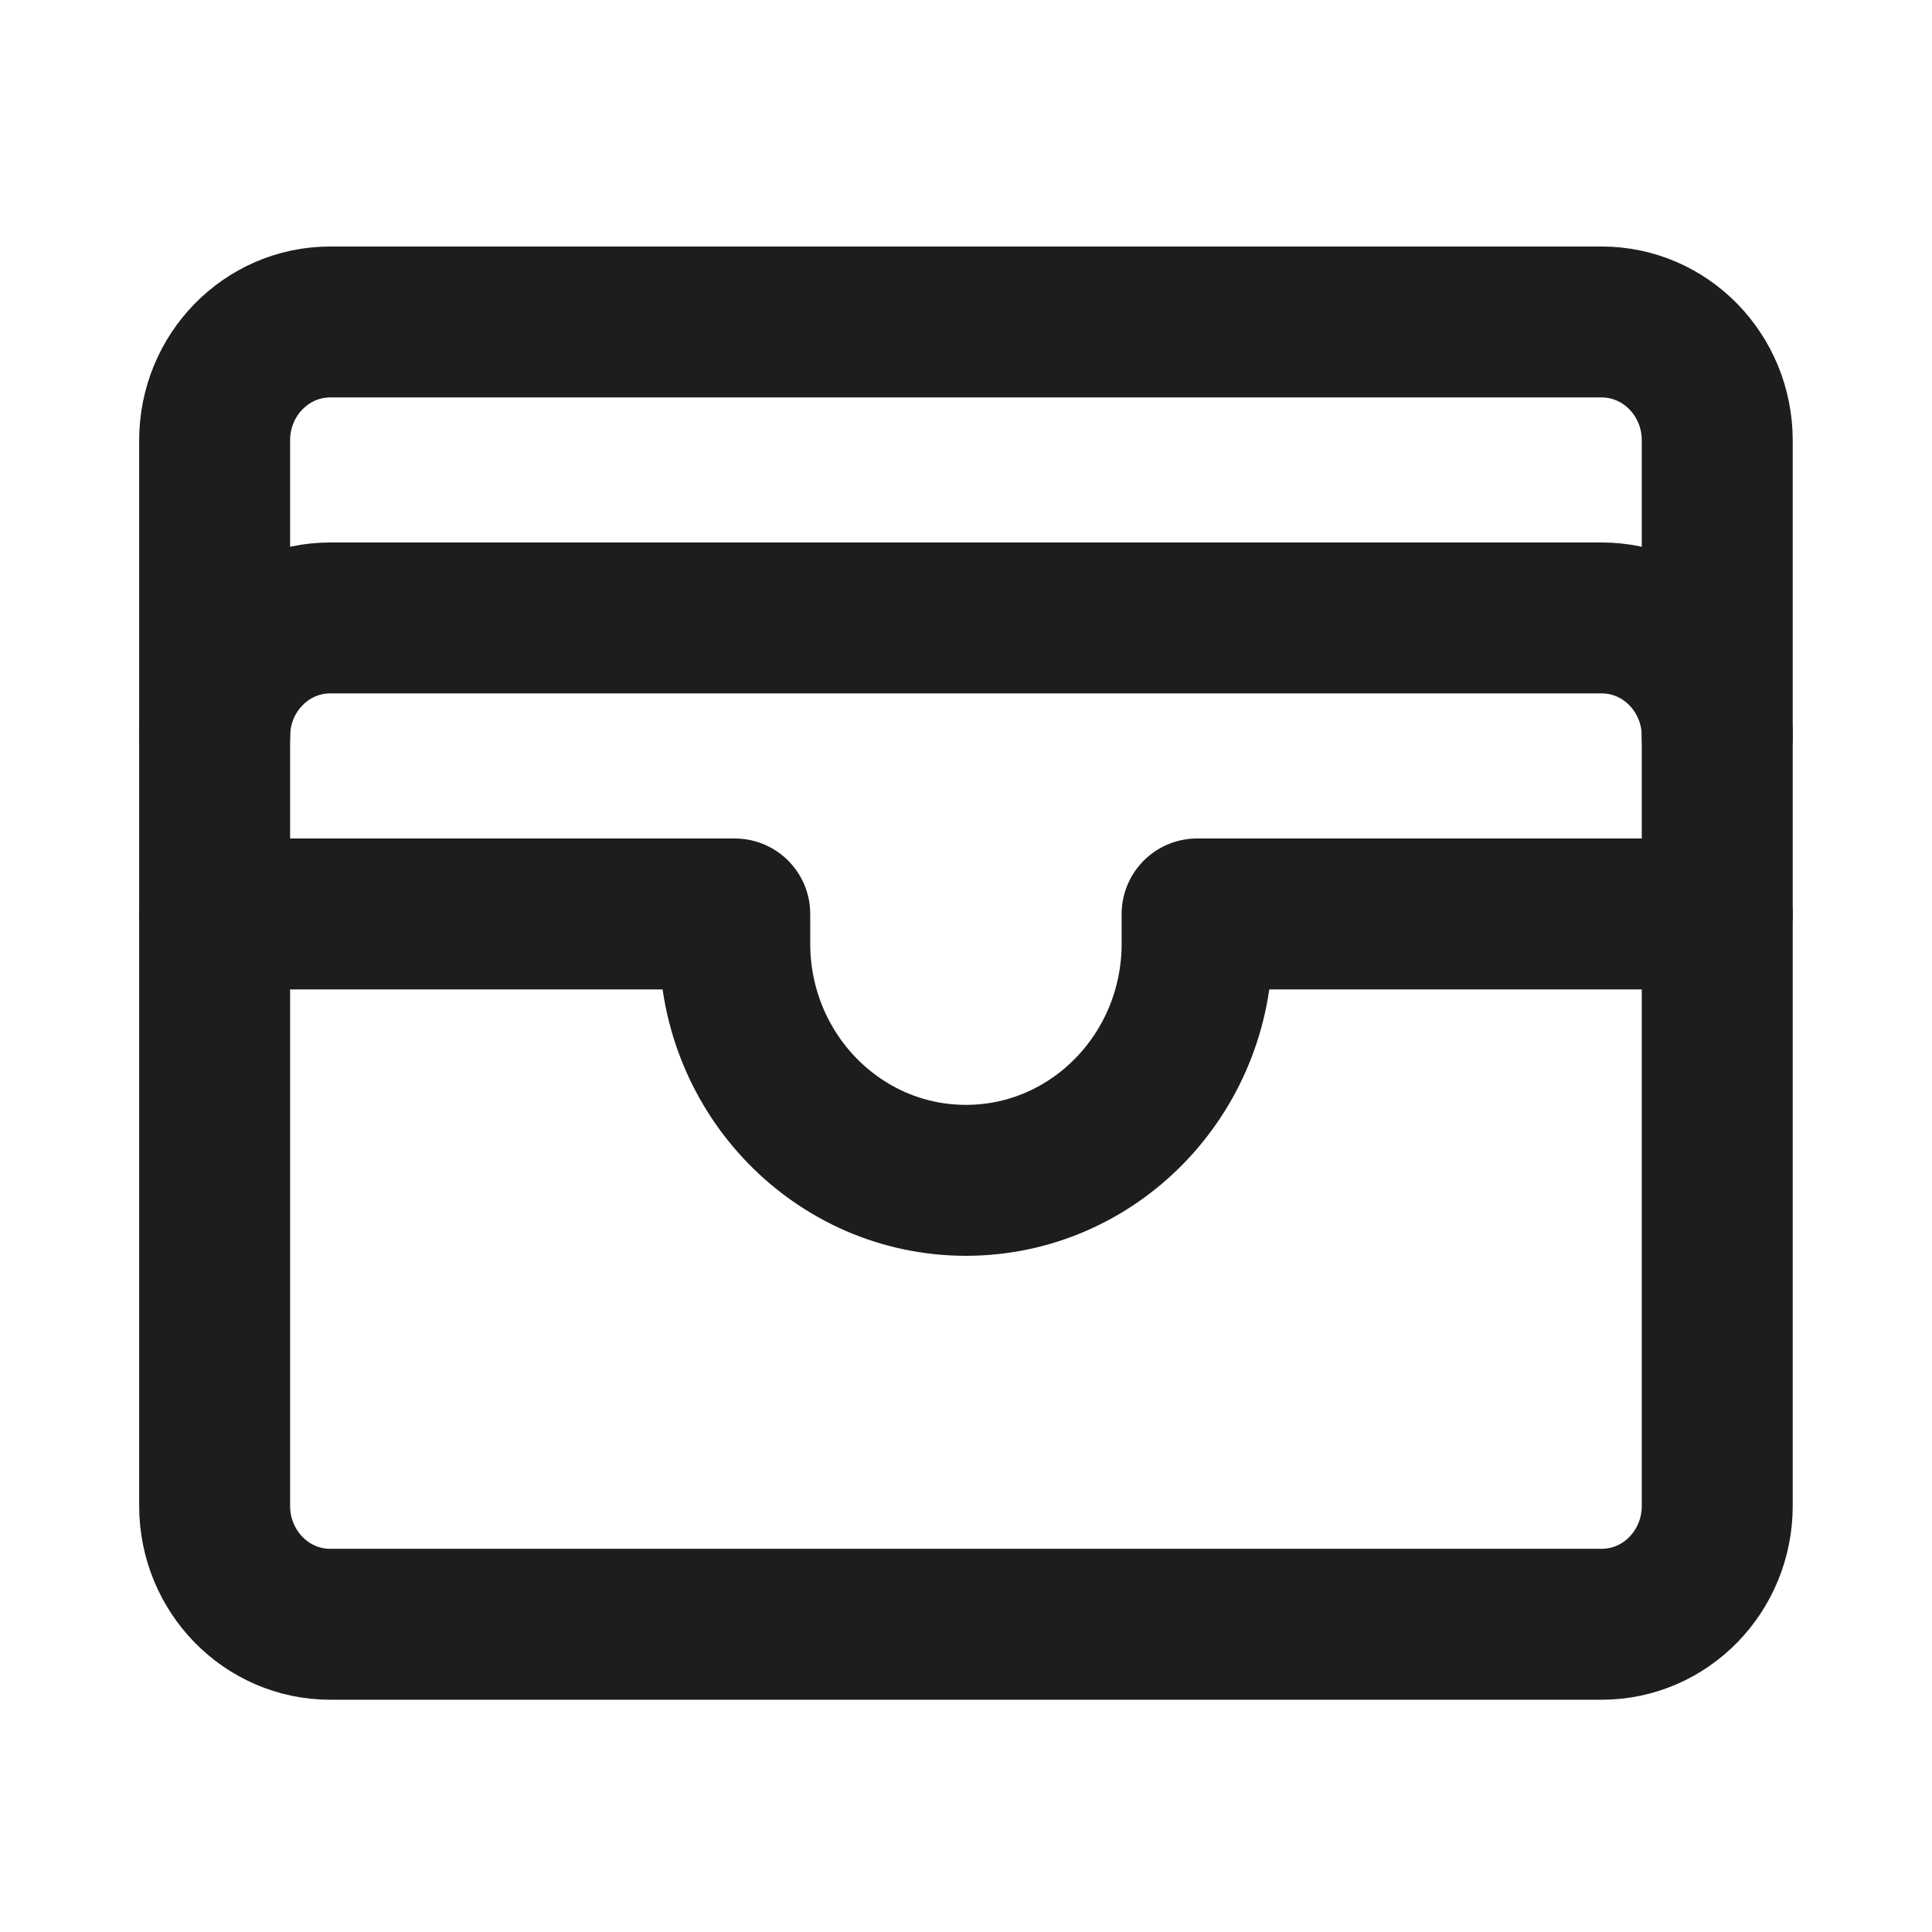 <svg width="32" height="32" viewBox="0 0 32 32" fill="none" xmlns="http://www.w3.org/2000/svg">
<path d="M28.443 24.942V15.138H19.828V15.628C19.828 17.794 18.114 19.55 15.999 19.55C13.884 19.55 12.17 17.794 12.17 15.628V15.138H3.555V24.942C3.555 26.025 4.412 26.903 5.469 26.903H26.529C27.586 26.903 28.443 26.025 28.443 24.942Z" stroke="#1C1D1F" stroke-width="2.5" stroke-linejoin="round"/>
<path d="M3.555 15.138V12.196C3.555 11.113 4.412 10.235 5.469 10.235H26.529C27.586 10.235 28.443 11.113 28.443 12.196V15.138" stroke="#1C1D1F" stroke-width="2.5" stroke-linecap="round" stroke-linejoin="round"/>
<path d="M3.555 12.196V7.294C3.555 6.211 4.412 5.333 5.469 5.333H26.529C27.586 5.333 28.443 6.211 28.443 7.294V12.196" stroke="#1C1D1F" stroke-width="2.5" stroke-linecap="round" stroke-linejoin="round"/>
</svg>
